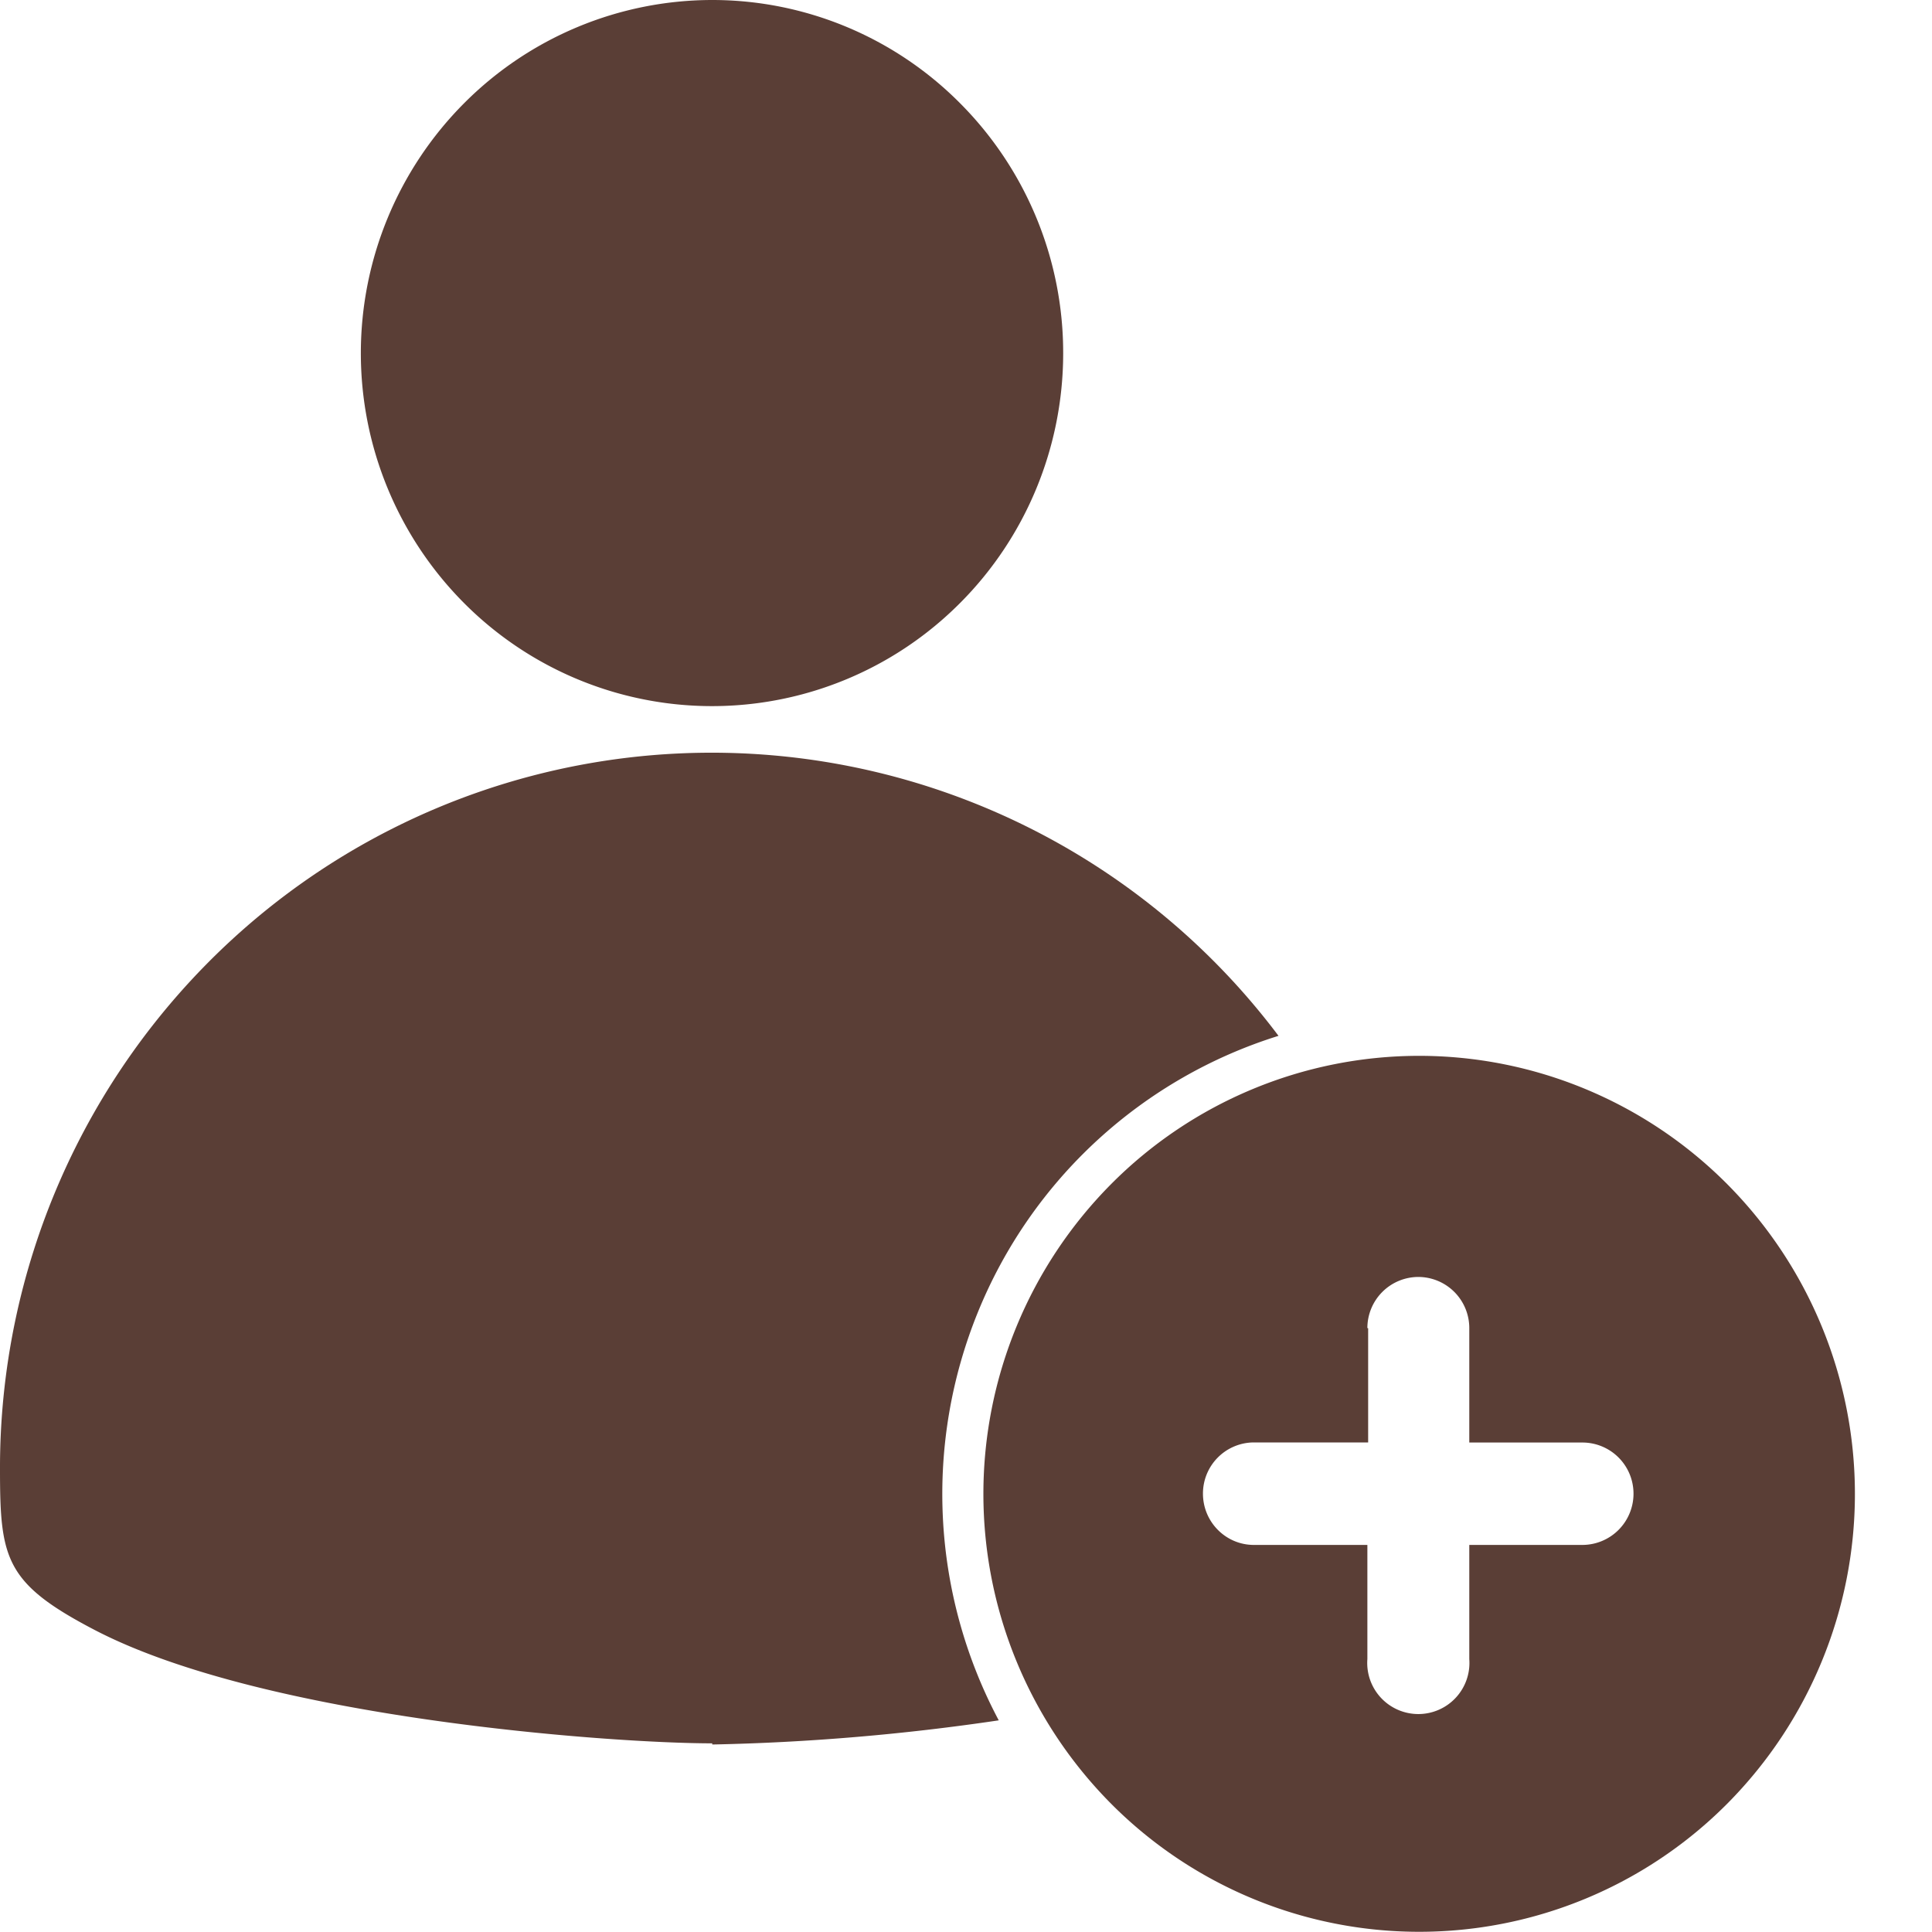 <svg width="20" height="20" fill="none" xmlns="http://www.w3.org/2000/svg"><path fill-rule="evenodd" clip-rule="evenodd" d="M7.373 0c.965 0 1.89.386 2.57 1.073a3.66 3.66 0 0 1 1.063 2.586c-.001.97-.385 1.9-1.068 2.584a3.622 3.622 0 0 1-5.141-.007 3.666 3.666 0 0 1 .008-5.168A3.628 3.628 0 0 1 7.373 0zm7.317 10.93c1.196 0 2.344.478 3.19 1.328a4.551 4.551 0 0 1 0 6.414 4.498 4.498 0 0 1-6.378 0 4.551 4.551 0 0 1 0-6.414 4.498 4.498 0 0 1 3.188-1.328zm-.527 2.82v1.182H12.98a.529.529 0 0 0-.527.53c0 .293.236.531.527.531h1.175v1.182a.529.529 0 1 0 1.055 0v-1.182h1.173a.53.53 0 0 0 .527-.53.529.529 0 0 0-.527-.53H15.21V13.75a.529.529 0 0 0-.527-.531.529.529 0 0 0-.528.53h.006zm-6.79 4.309c.993-.02 1.984-.104 2.966-.25a4.991 4.991 0 0 1-.214-4.23 4.95 4.95 0 0 1 3.11-2.856 7.34 7.34 0 0 0-10.842-.989 7.426 7.426 0 0 0-2.393 5.479c0 .925.054 1.179.987 1.664 1.76.912 5.342 1.17 6.386 1.17v.012z" fill="#5A3E36"/></svg>